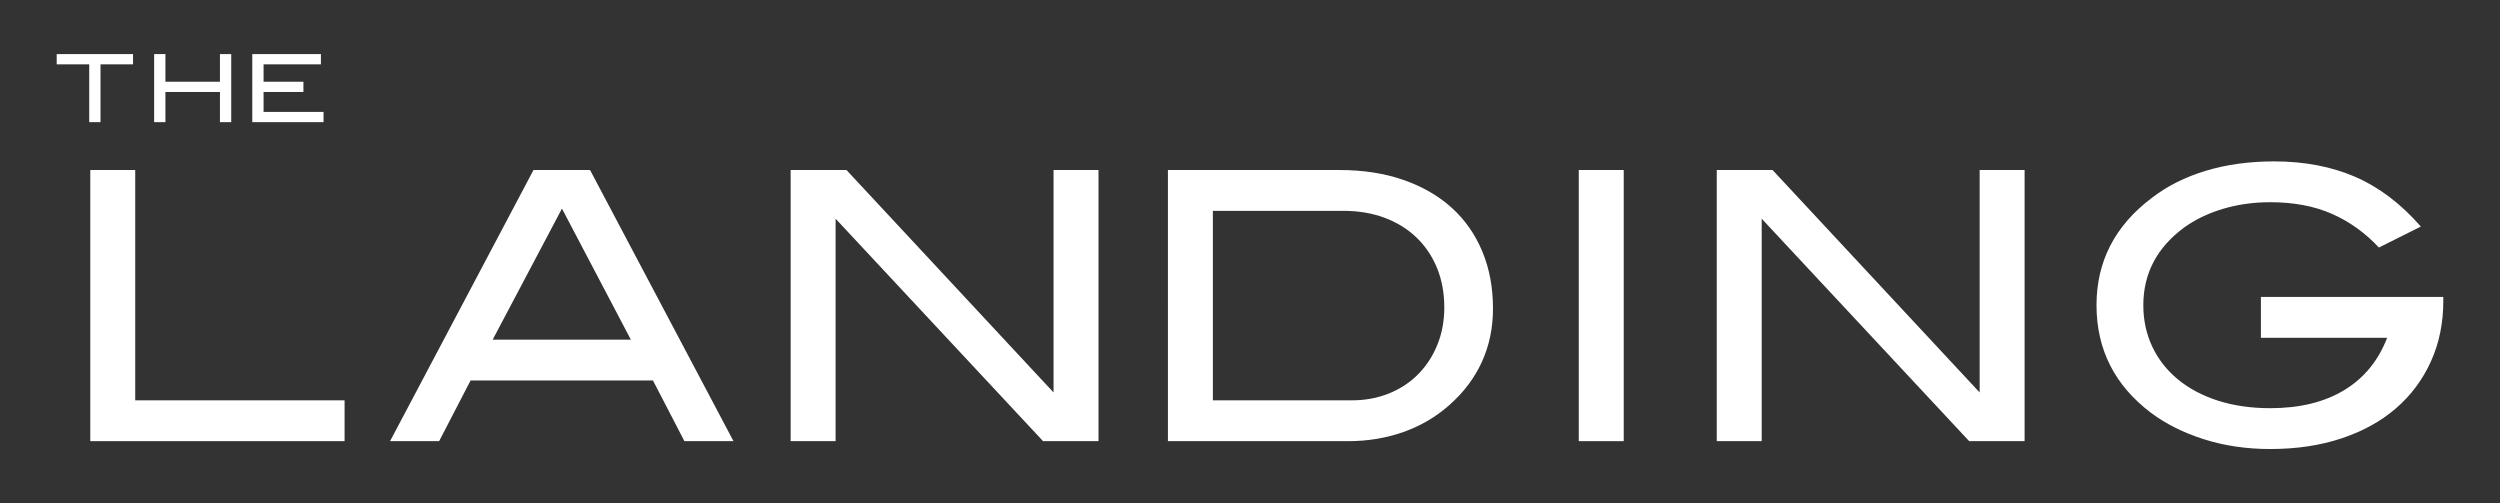 <?xml version="1.0" encoding="UTF-8"?><svg id="a" xmlns="http://www.w3.org/2000/svg" viewBox="0 0 1435.436 288.876"><rect x="0" y="0" width="1435.436" height="288.876" fill="#333333" stroke="none"/><defs><style>.b{fill:#fff;}</style></defs><polygon class="b" points="57.706 36.944 57.706 70.136 51.229 70.136 51.229 36.944 32.555 36.944 32.555 31.06 76.381 31.06 76.381 36.944 57.706 36.944"/><polygon class="b" points="126.287 70.136 126.287 52.811 94.983 52.811 94.983 70.136 88.506 70.136 88.506 31.06 94.983 31.06 94.983 46.928 126.287 46.928 126.287 31.06 132.764 31.06 132.764 70.136 126.287 70.136"/><polygon class="b" points="144.858 70.136 144.858 31.06 184.258 31.06 184.258 36.944 151.334 36.944 151.334 46.928 174.219 46.928 174.219 52.811 151.334 52.811 151.334 64.254 185.769 64.254 185.769 70.136 144.858 70.136"/><polygon class="b" points="51.838 253.3 51.838 97.617 77.642 97.617 77.642 229.862 197.846 229.862 197.846 253.3 51.838 253.3"/><path class="b" d="M392.978,253.3l-18.062-34.835h-104.721l-18.062,34.835h-28.169l82.357-155.684h32.47l82.358,155.684h-28.169ZM322.663,119.765l-39.781,75.262h79.347l-39.566-75.262Z"/><polygon class="b" points="598.903 253.3 479.775 125.571 479.775 253.3 453.971 253.3 453.971 97.617 486.011 97.617 604.924 225.346 604.924 97.617 630.728 97.617 630.728 253.3 598.903 253.3"/><path class="b" d="M805.844,103.315c10.893,3.8,20.14,9.139,27.739,16.02,7.597,6.881,13.44,15.234,17.525,25.051,4.086,9.821,6.128,20.751,6.128,32.792,0,11.041-2.116,21.218-6.343,30.535-4.231,9.32-10.503,17.633-18.815,24.943-7.601,6.74-16.343,11.864-26.234,15.375-9.892,3.515-20.502,5.269-31.825,5.269h-103.43V97.617h98.485c13.617,0,25.875,1.901,36.77,5.698ZM797.565,225.883c6.521-2.65,12.112-6.343,16.773-11.074,4.656-4.731,8.312-10.354,10.967-16.88,2.65-6.521,3.978-13.654,3.978-21.395,0-8.312-1.397-15.876-4.193-22.686-2.795-6.807-6.739-12.649-11.826-17.525-5.091-4.872-11.182-8.635-18.278-11.289-7.096-2.651-15.019-3.978-23.761-3.978h-74.832v108.807h79.777c7.741,0,14.871-1.324,21.396-3.978Z"/><rect class="b" x="906.494" y="97.617" width="25.805" height="155.684"/><polygon class="b" points="1130.645 253.3 1011.518 125.571 1011.518 253.3 985.713 253.3 985.713 97.617 1017.753 97.617 1136.666 225.346 1136.666 97.617 1162.47 97.617 1162.47 253.3 1130.645 253.3"/><path class="b" d="M1395.785,207.499c-4.731,10.466-11.396,19.427-19.998,26.879-8.602,7.455-19.03,13.225-31.287,17.311-12.257,4.085-25.912,6.128-40.964,6.128-13.621,0-26.308-1.864-38.06-5.591-11.757-3.727-21.934-8.816-30.535-15.268-20.787-15.768-31.18-36.34-31.18-61.714,0-25.085,10.537-45.587,31.61-61.499,8.887-6.881,19.278-12.112,31.18-15.697,11.896-3.582,24.943-5.376,39.136-5.376,17.488,0,33.078,2.983,46.77,8.951,13.688,5.967,26.197,15.456,37.523,28.465l-24.084,12.042c-7.886-8.457-16.88-14.908-26.986-19.353-10.106-4.442-21.9-6.666-35.373-6.666-9.751,0-18.89,1.297-27.417,3.884-8.53,2.59-15.949,6.189-22.256,10.791-15.482,11.511-23.224,26.331-23.224,44.459,0,8.635,1.721,16.584,5.161,23.849,3.44,7.267,8.35,13.526,14.729,18.778,6.377,5.251,14.048,9.316,23.009,12.192,8.957,2.876,18.956,4.314,29.997,4.314,16.913,0,31.072-3.457,42.469-10.375,11.396-6.918,19.602-16.935,24.621-30.051h-72.466v-23.439h104.721v2.366c0,12.616-2.365,24.157-7.096,34.62Z"/></svg>